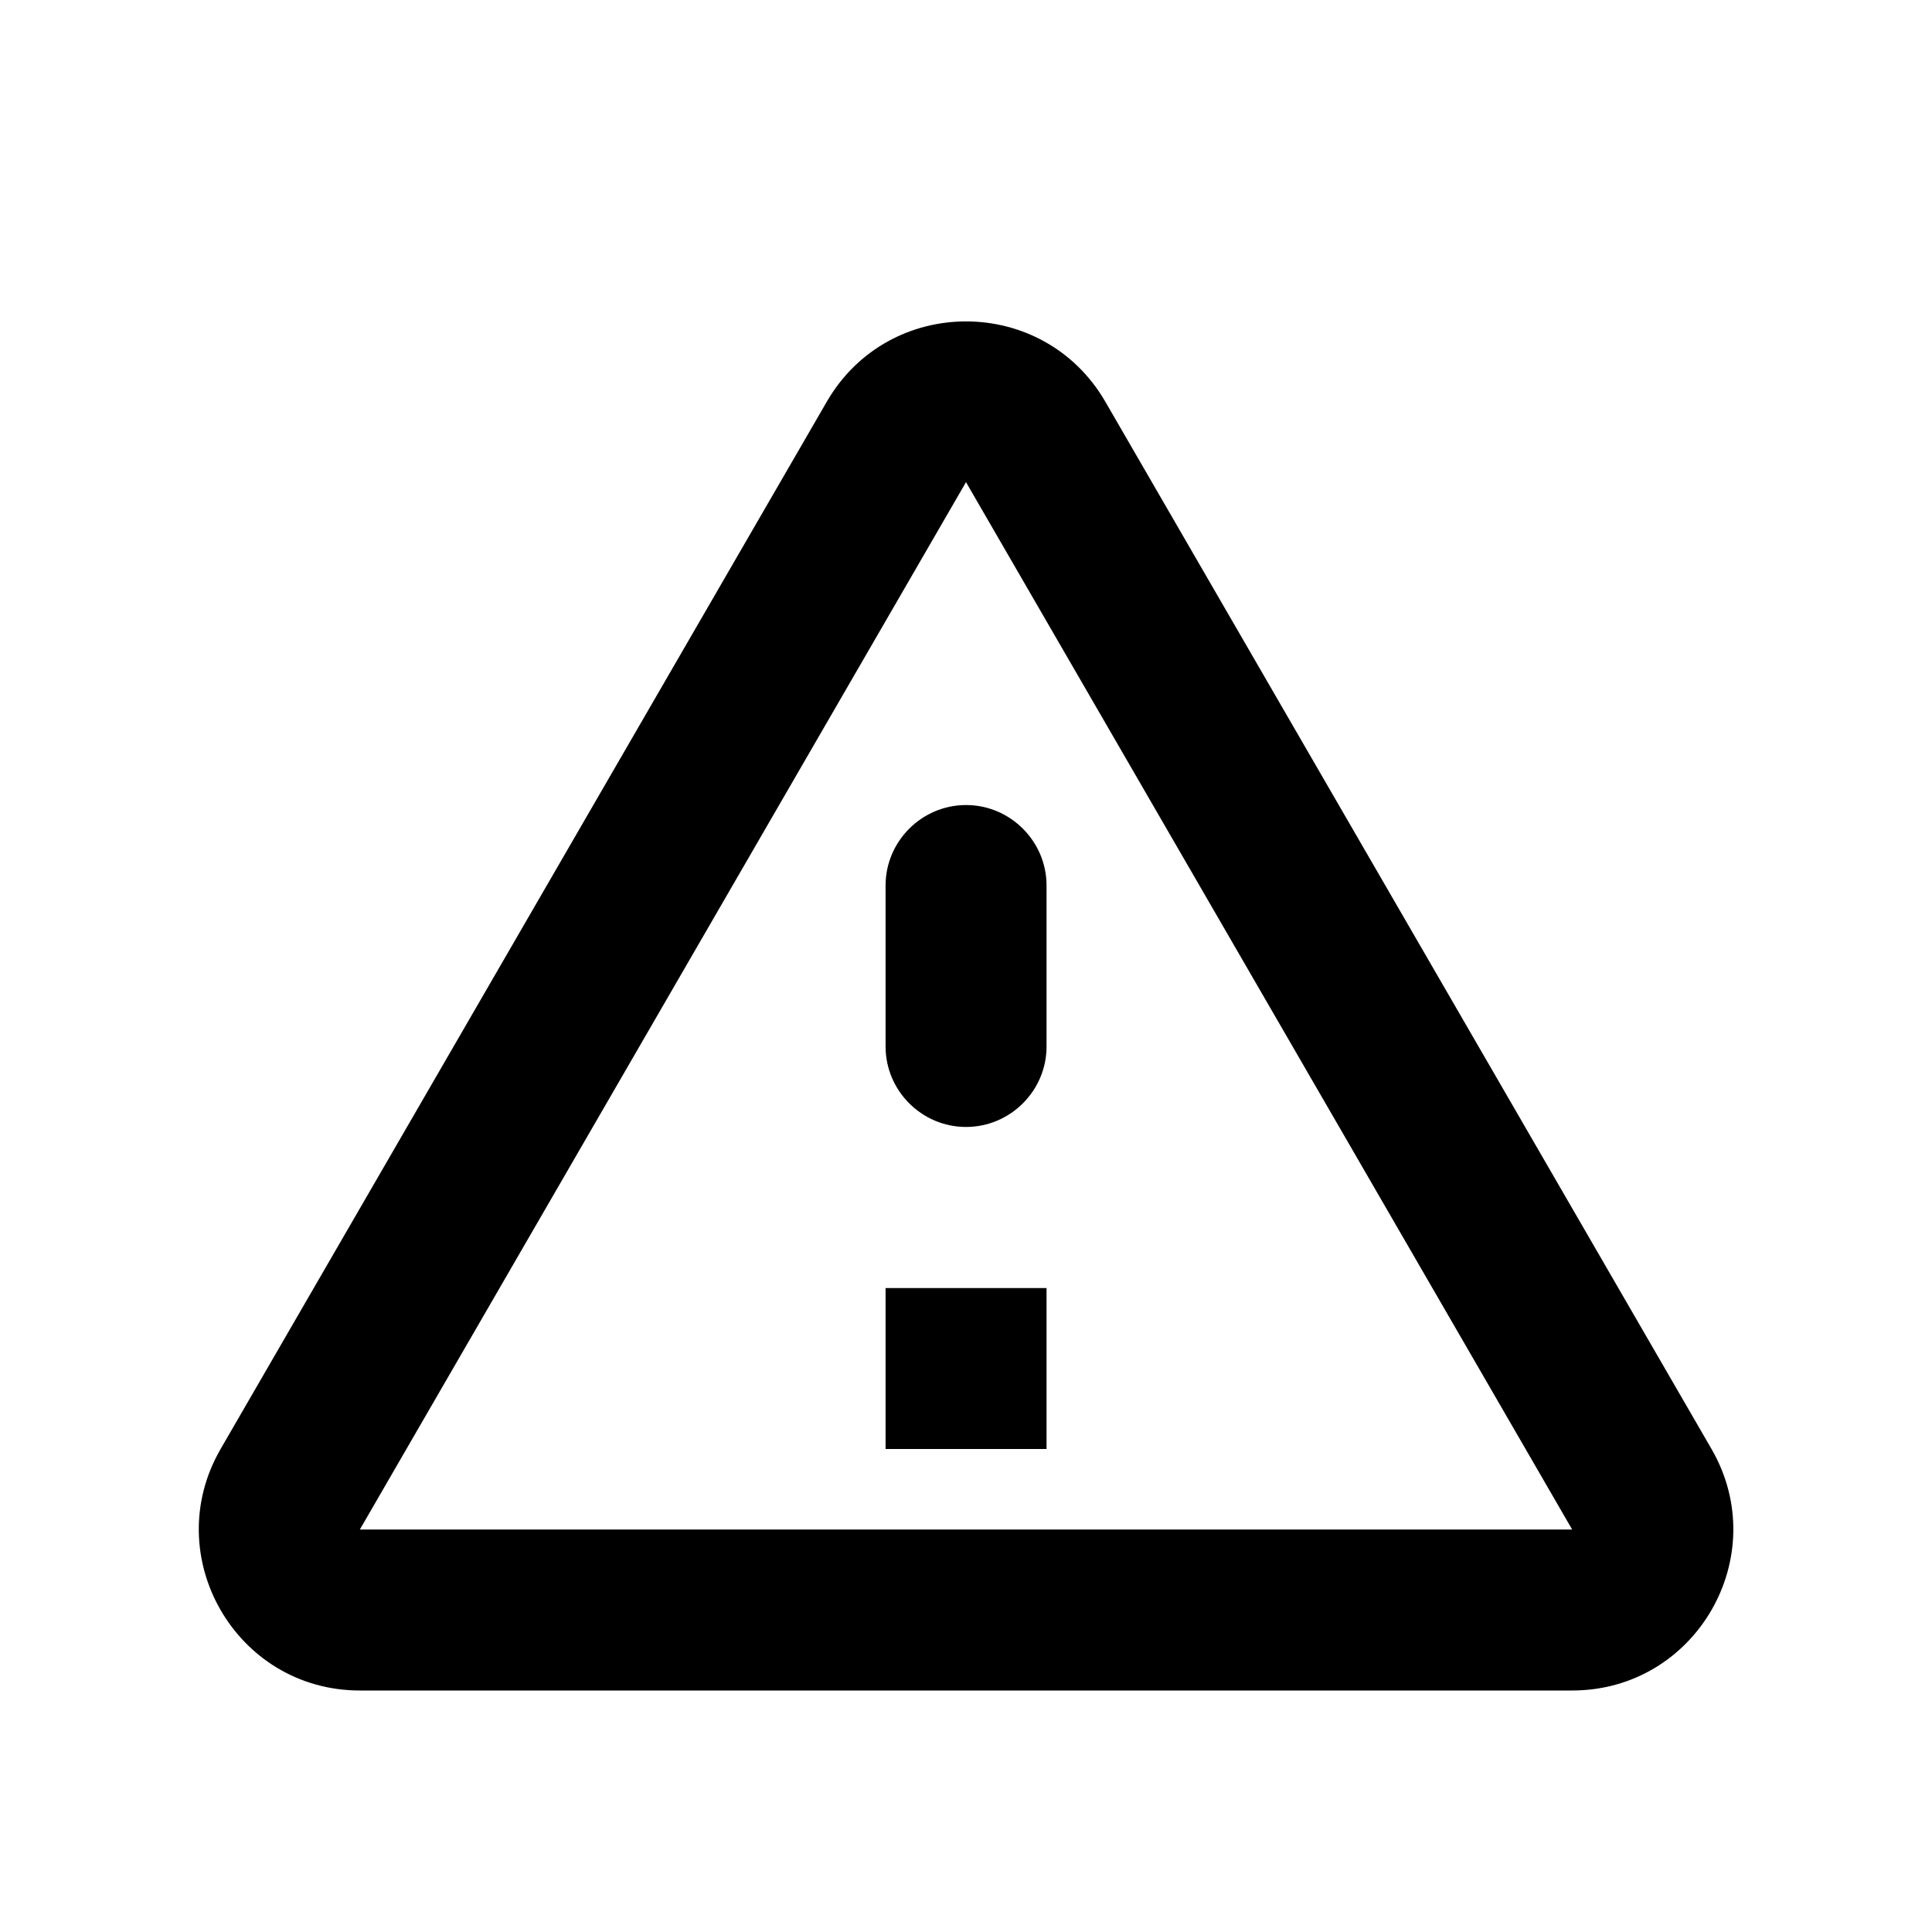 <svg width="16" height="16" viewBox="0 0 16 16" fill="none" xmlns="http://www.w3.org/2000/svg">
  <path
    d="M8 3.993L13.02 12.667H2.98L8 3.993ZM1.827 12C1.314 12.887 1.954 14 2.98 14H13.02C14.047 14 14.687 12.887 14.174 12L9.154 3.327C8.64 2.44 7.36 2.44 6.847 3.327L1.827 12ZM7.334 7.333V8.667C7.334 9.033 7.634 9.333 8 9.333C8.367 9.333 8.667 9.033 8.667 8.667V7.333C8.667 6.967 8.367 6.667 8 6.667C7.634 6.667 7.334 6.967 7.334 7.333ZM7.334 10.667H8.667V12H7.334V10.667Z"
    fill="currentColor"
  />
</svg>
